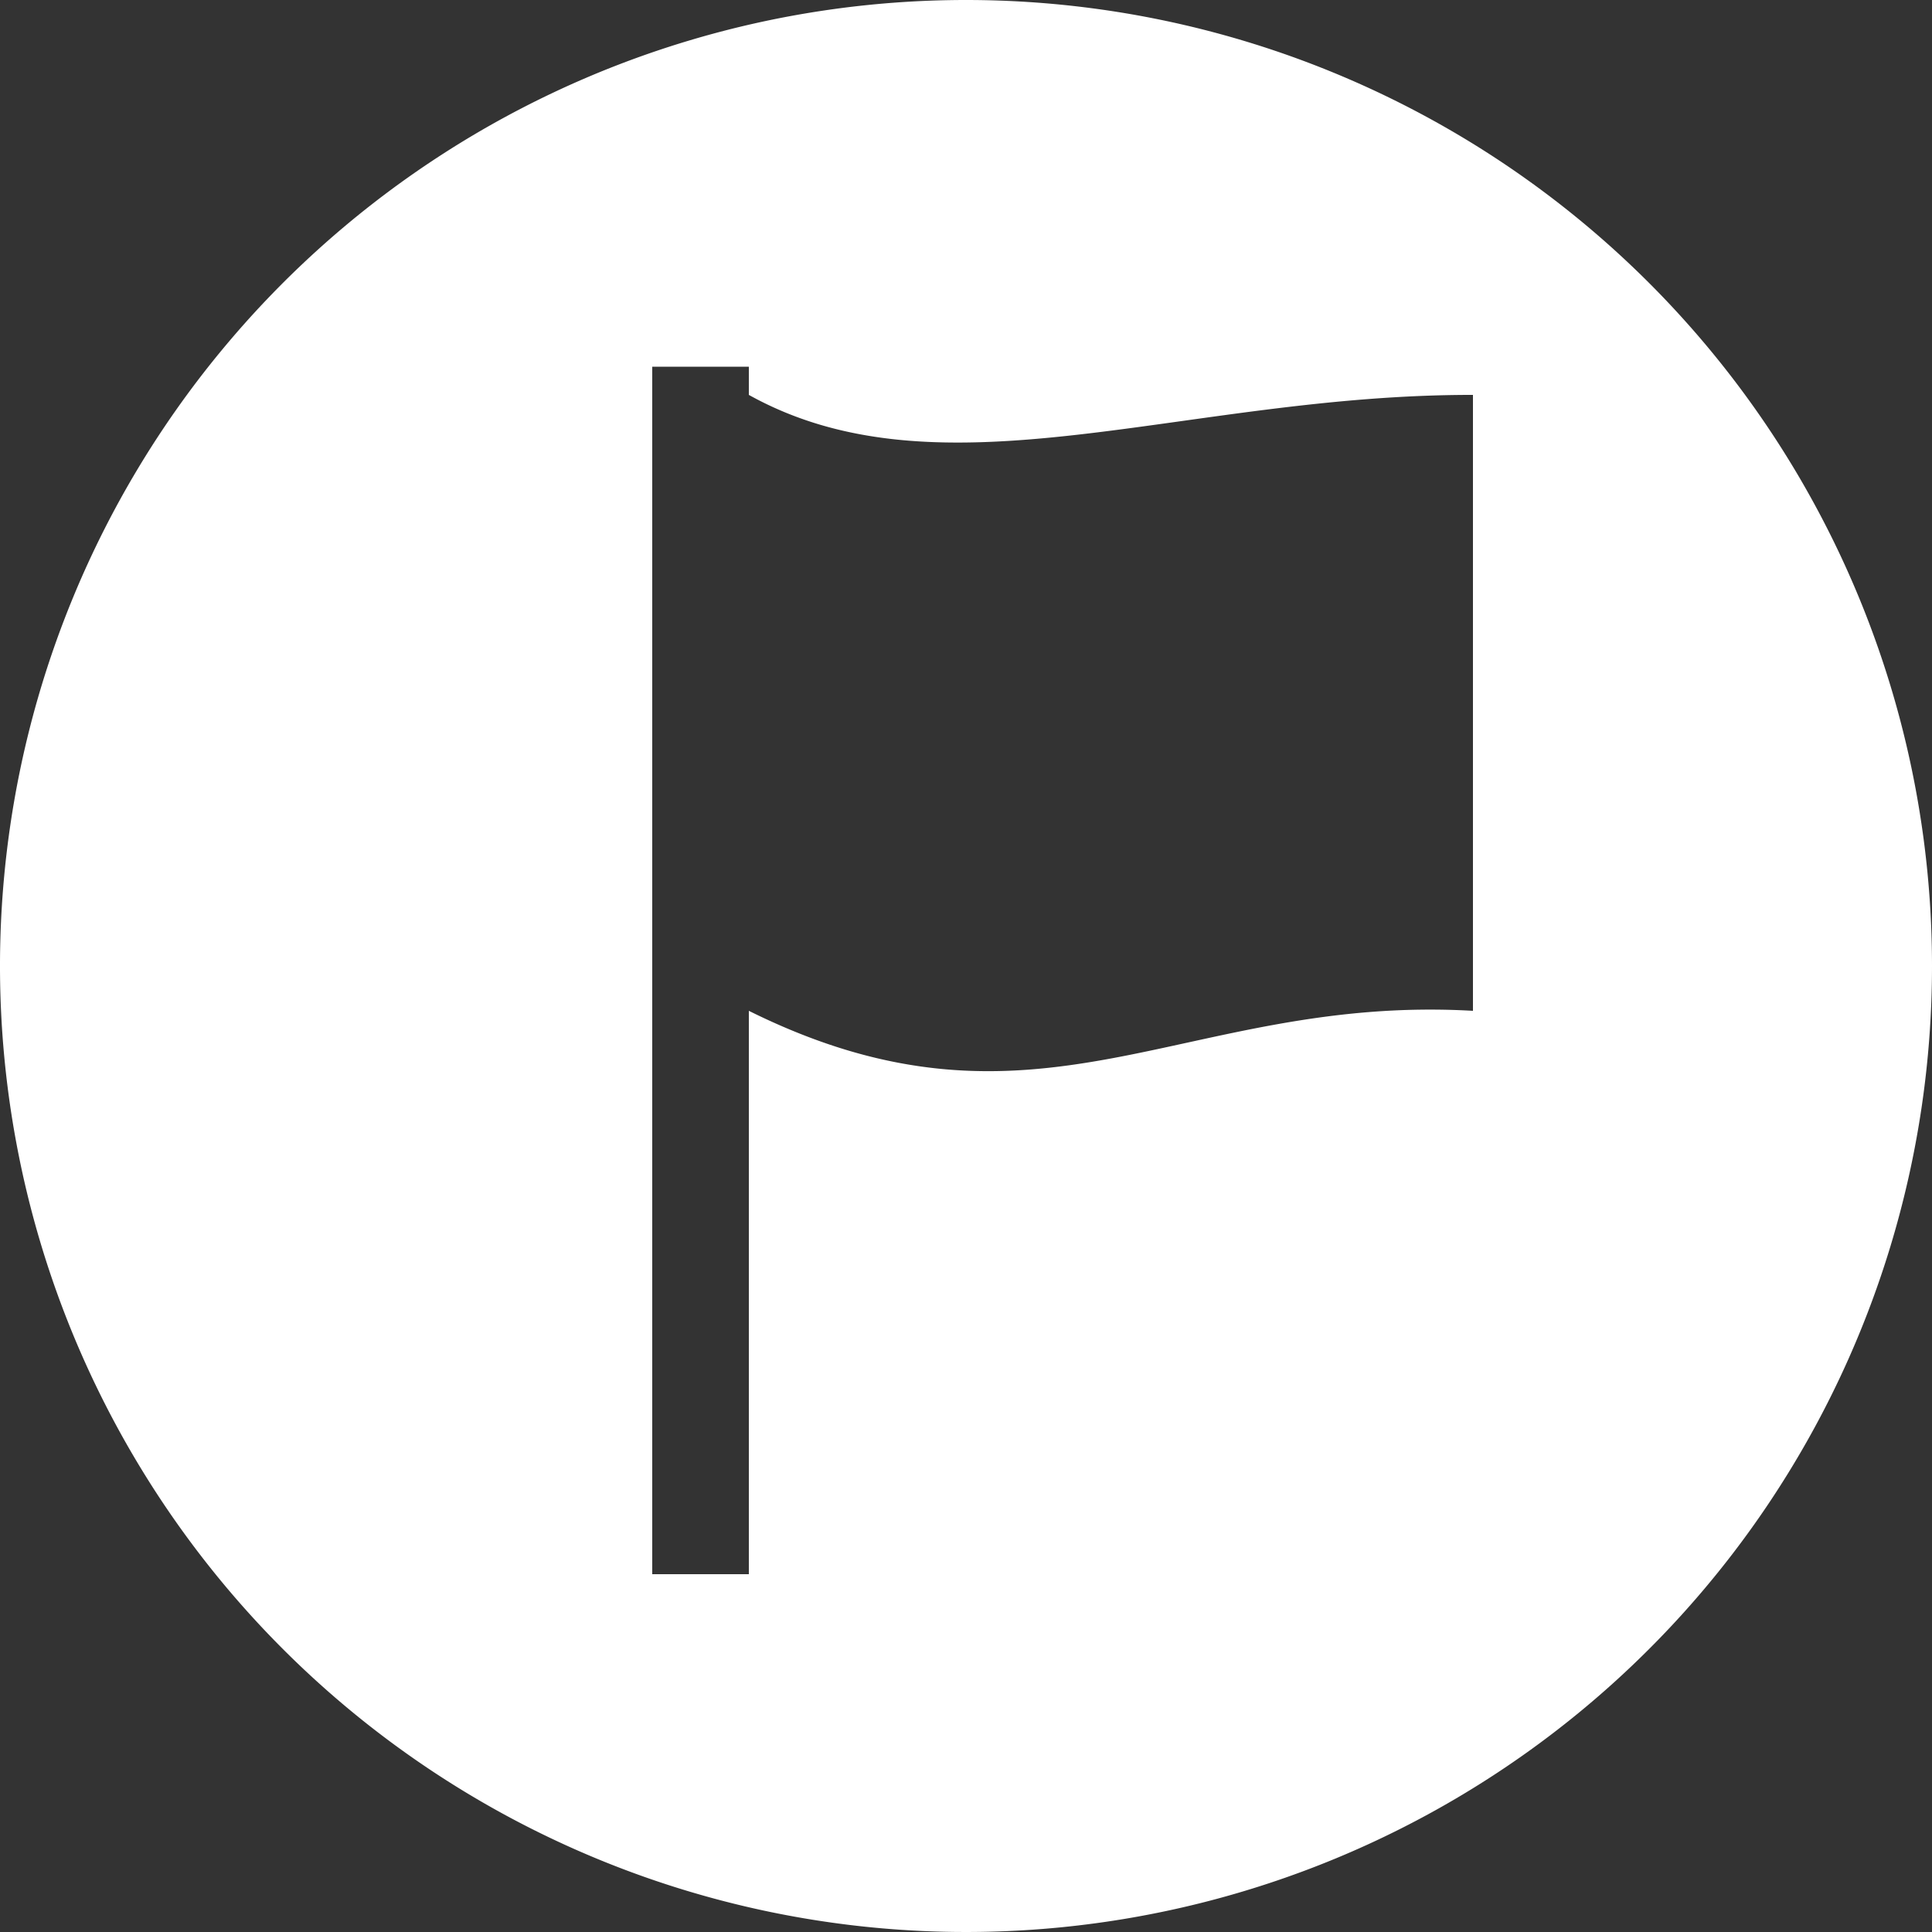 <svg xmlns="http://www.w3.org/2000/svg" viewBox="0 0 50 50">
  <rect x="0" y="0" width="50" height="50" fill="#333333" stroke="none"/>
  <defs>
    <style>
      .a {
        fill: #fff;
      }
    </style>
  </defs>
  <title>w_SALES JOB</title>
  <path class="a" d="M25,0A25,25,0,1,0,50,25,25,25,0,0,0,25,0ZM38.12,10.22V26.16c-7.5-.43-11.24,3.72-18.74,0V40.74h-2.5V9.49h2.5v.73C24.38,13,30.62,10.21,38.12,10.22Z"/>
</svg>
